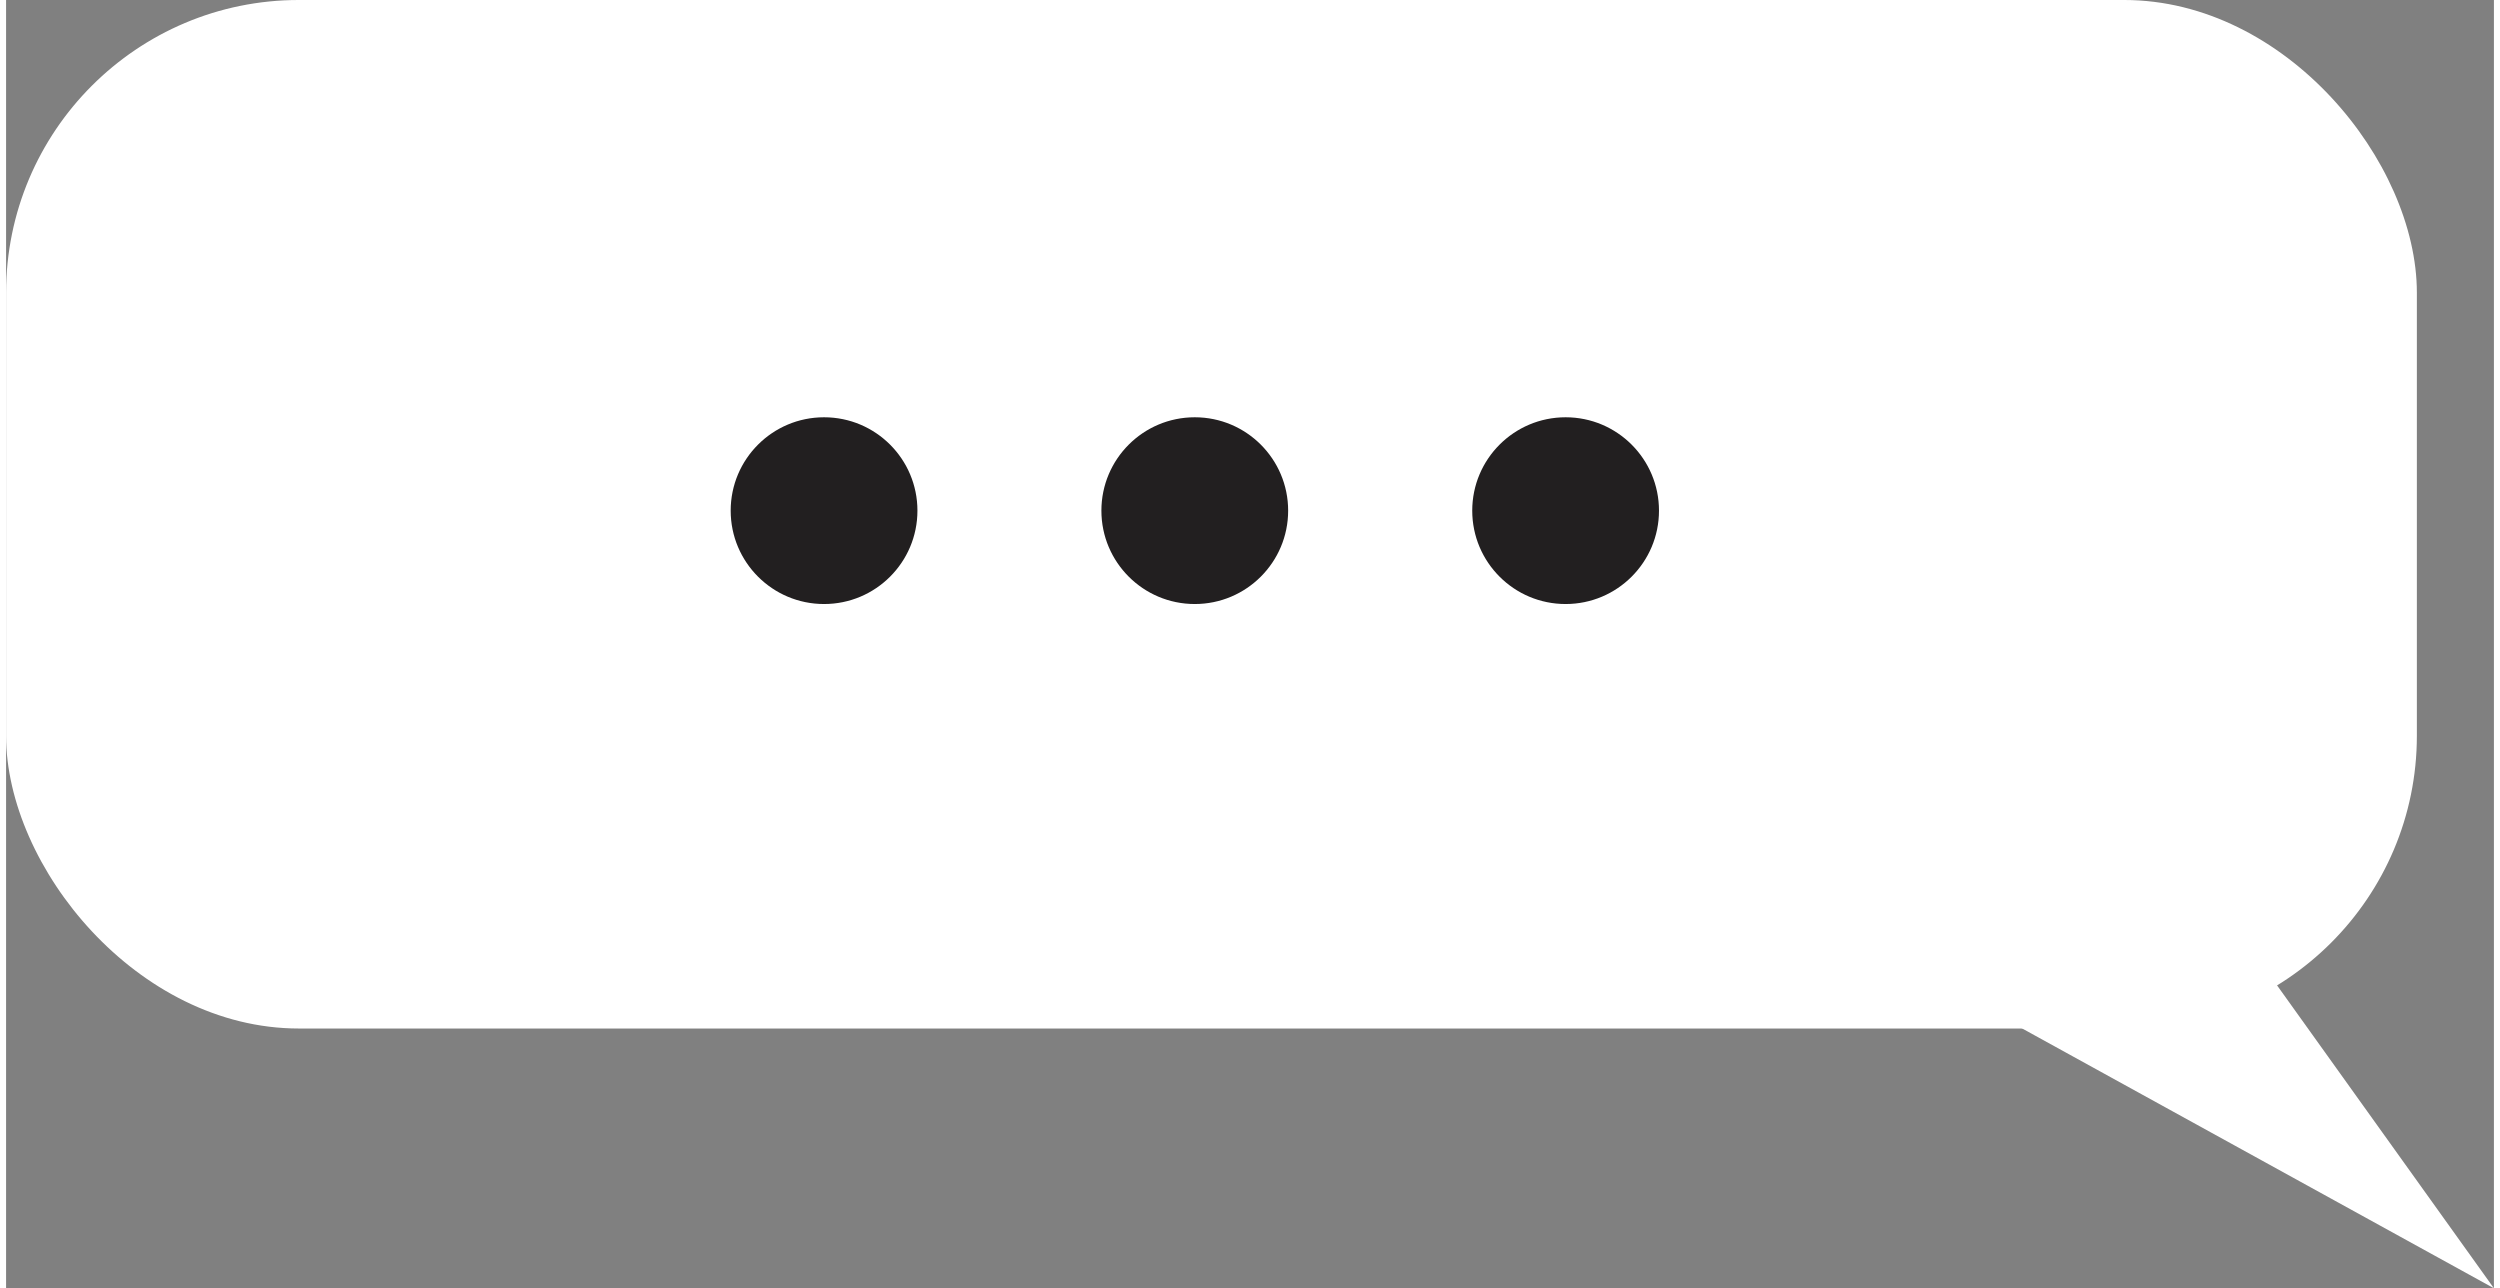 <?xml version="1.0" encoding="UTF-8"?><svg xmlns="http://www.w3.org/2000/svg" id="_1_MAIN_INFO" data-name="1 MAIN INFO" viewBox="0 0 196.63 101.82" aria-hidden="true" width="196px" height="101px">
  <rect x="0" y="0" width="196.63" height="101.82" fill="#808080" stroke="none"/>
  <defs><linearGradient class="cerosgradient" data-cerosgradient="true" id="CerosGradient_id26c22f96b" gradientUnits="userSpaceOnUse" x1="50%" y1="100%" x2="50%" y2="0%"><stop offset="0%" stop-color="#d1d1d1"/><stop offset="100%" stop-color="#d1d1d1"/></linearGradient><linearGradient/>
    <style>
      .cls-1-675abc14cef26{
        fill: #221f20;
      }

      .cls-1-675abc14cef26, .cls-2-675abc14cef26{
        stroke-width: 0px;
      }

      .cls-2-675abc14cef26{
        fill: #fff;
      }
    </style>
  </defs>
  <rect class="cls-2-675abc14cef26" x="0" y="0" width="190.54" height="81.29" rx="23.14" ry="23.14" transform="translate(190.54 81.29) rotate(-180)"/>
  <polygon class="cls-2-675abc14cef26" points="178.66 76.72 196.63 101.82 151.05 76.72 178.66 76.72"/>
  <g>
    <circle class="cls-1-675abc14cef26" cx="123.26" cy="40.36" r="7.38"/>
    <circle class="cls-1-675abc14cef26" cx="93.95" cy="40.36" r="7.38"/>
    <circle class="cls-1-675abc14cef26" cx="64.65" cy="40.36" r="7.38"/>
  </g>
</svg>
